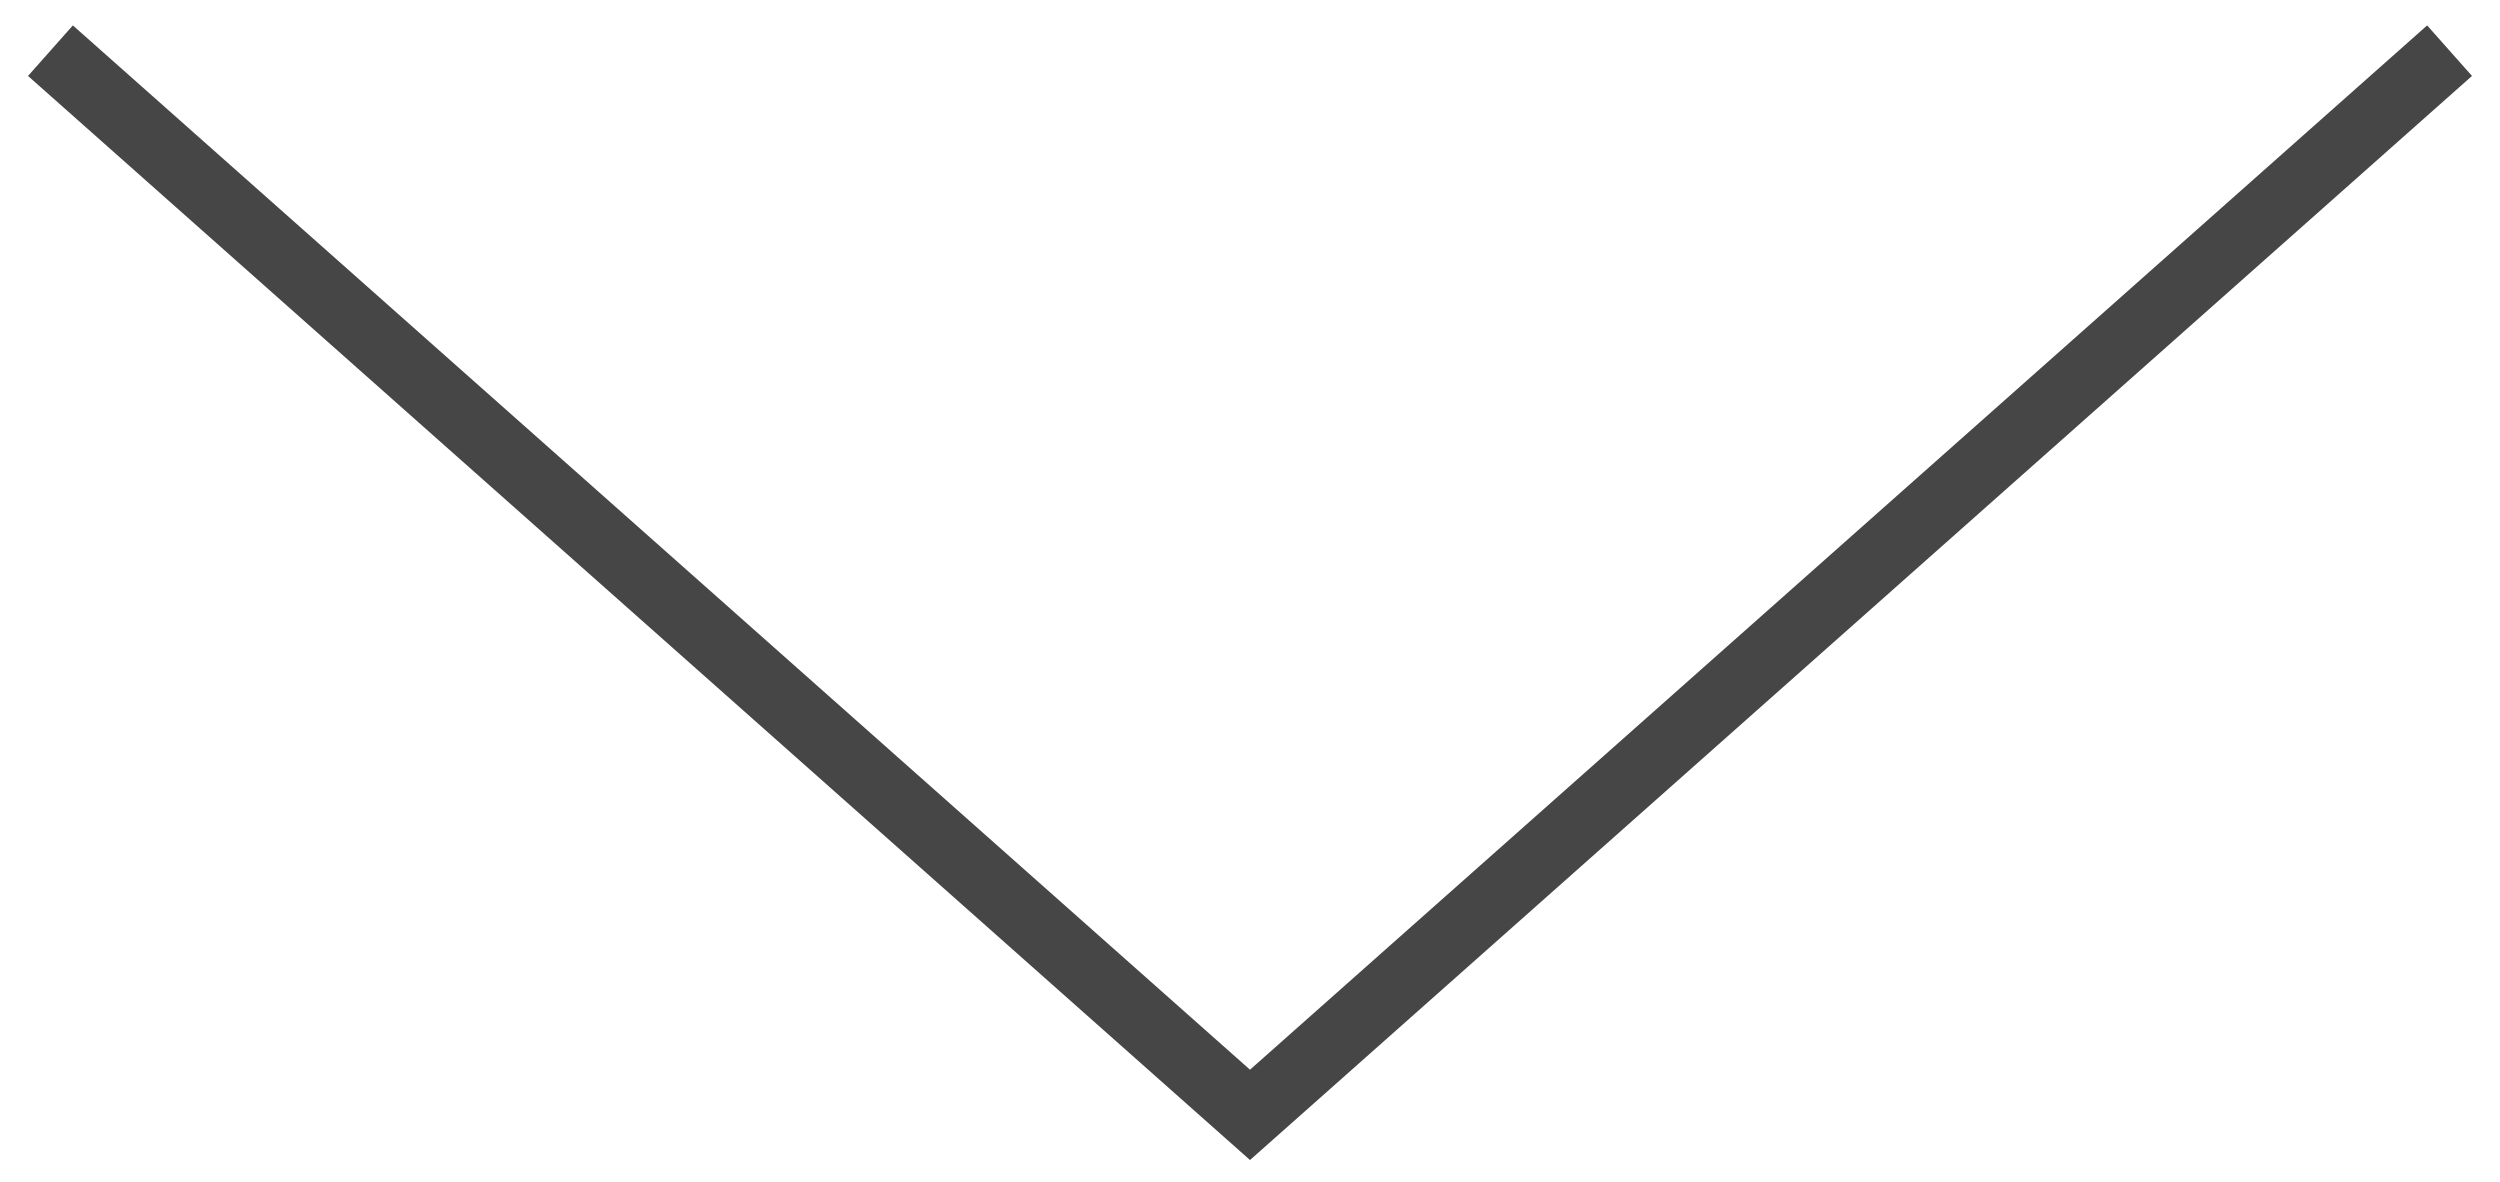 <?xml version="1.0" encoding="UTF-8"?> <svg xmlns="http://www.w3.org/2000/svg" width="74" height="35" viewBox="0 0 74 35" fill="none"> <path d="M1.493 1.5L37 33L72.507 1.5" stroke="#464646" stroke-width="2"></path> </svg> 